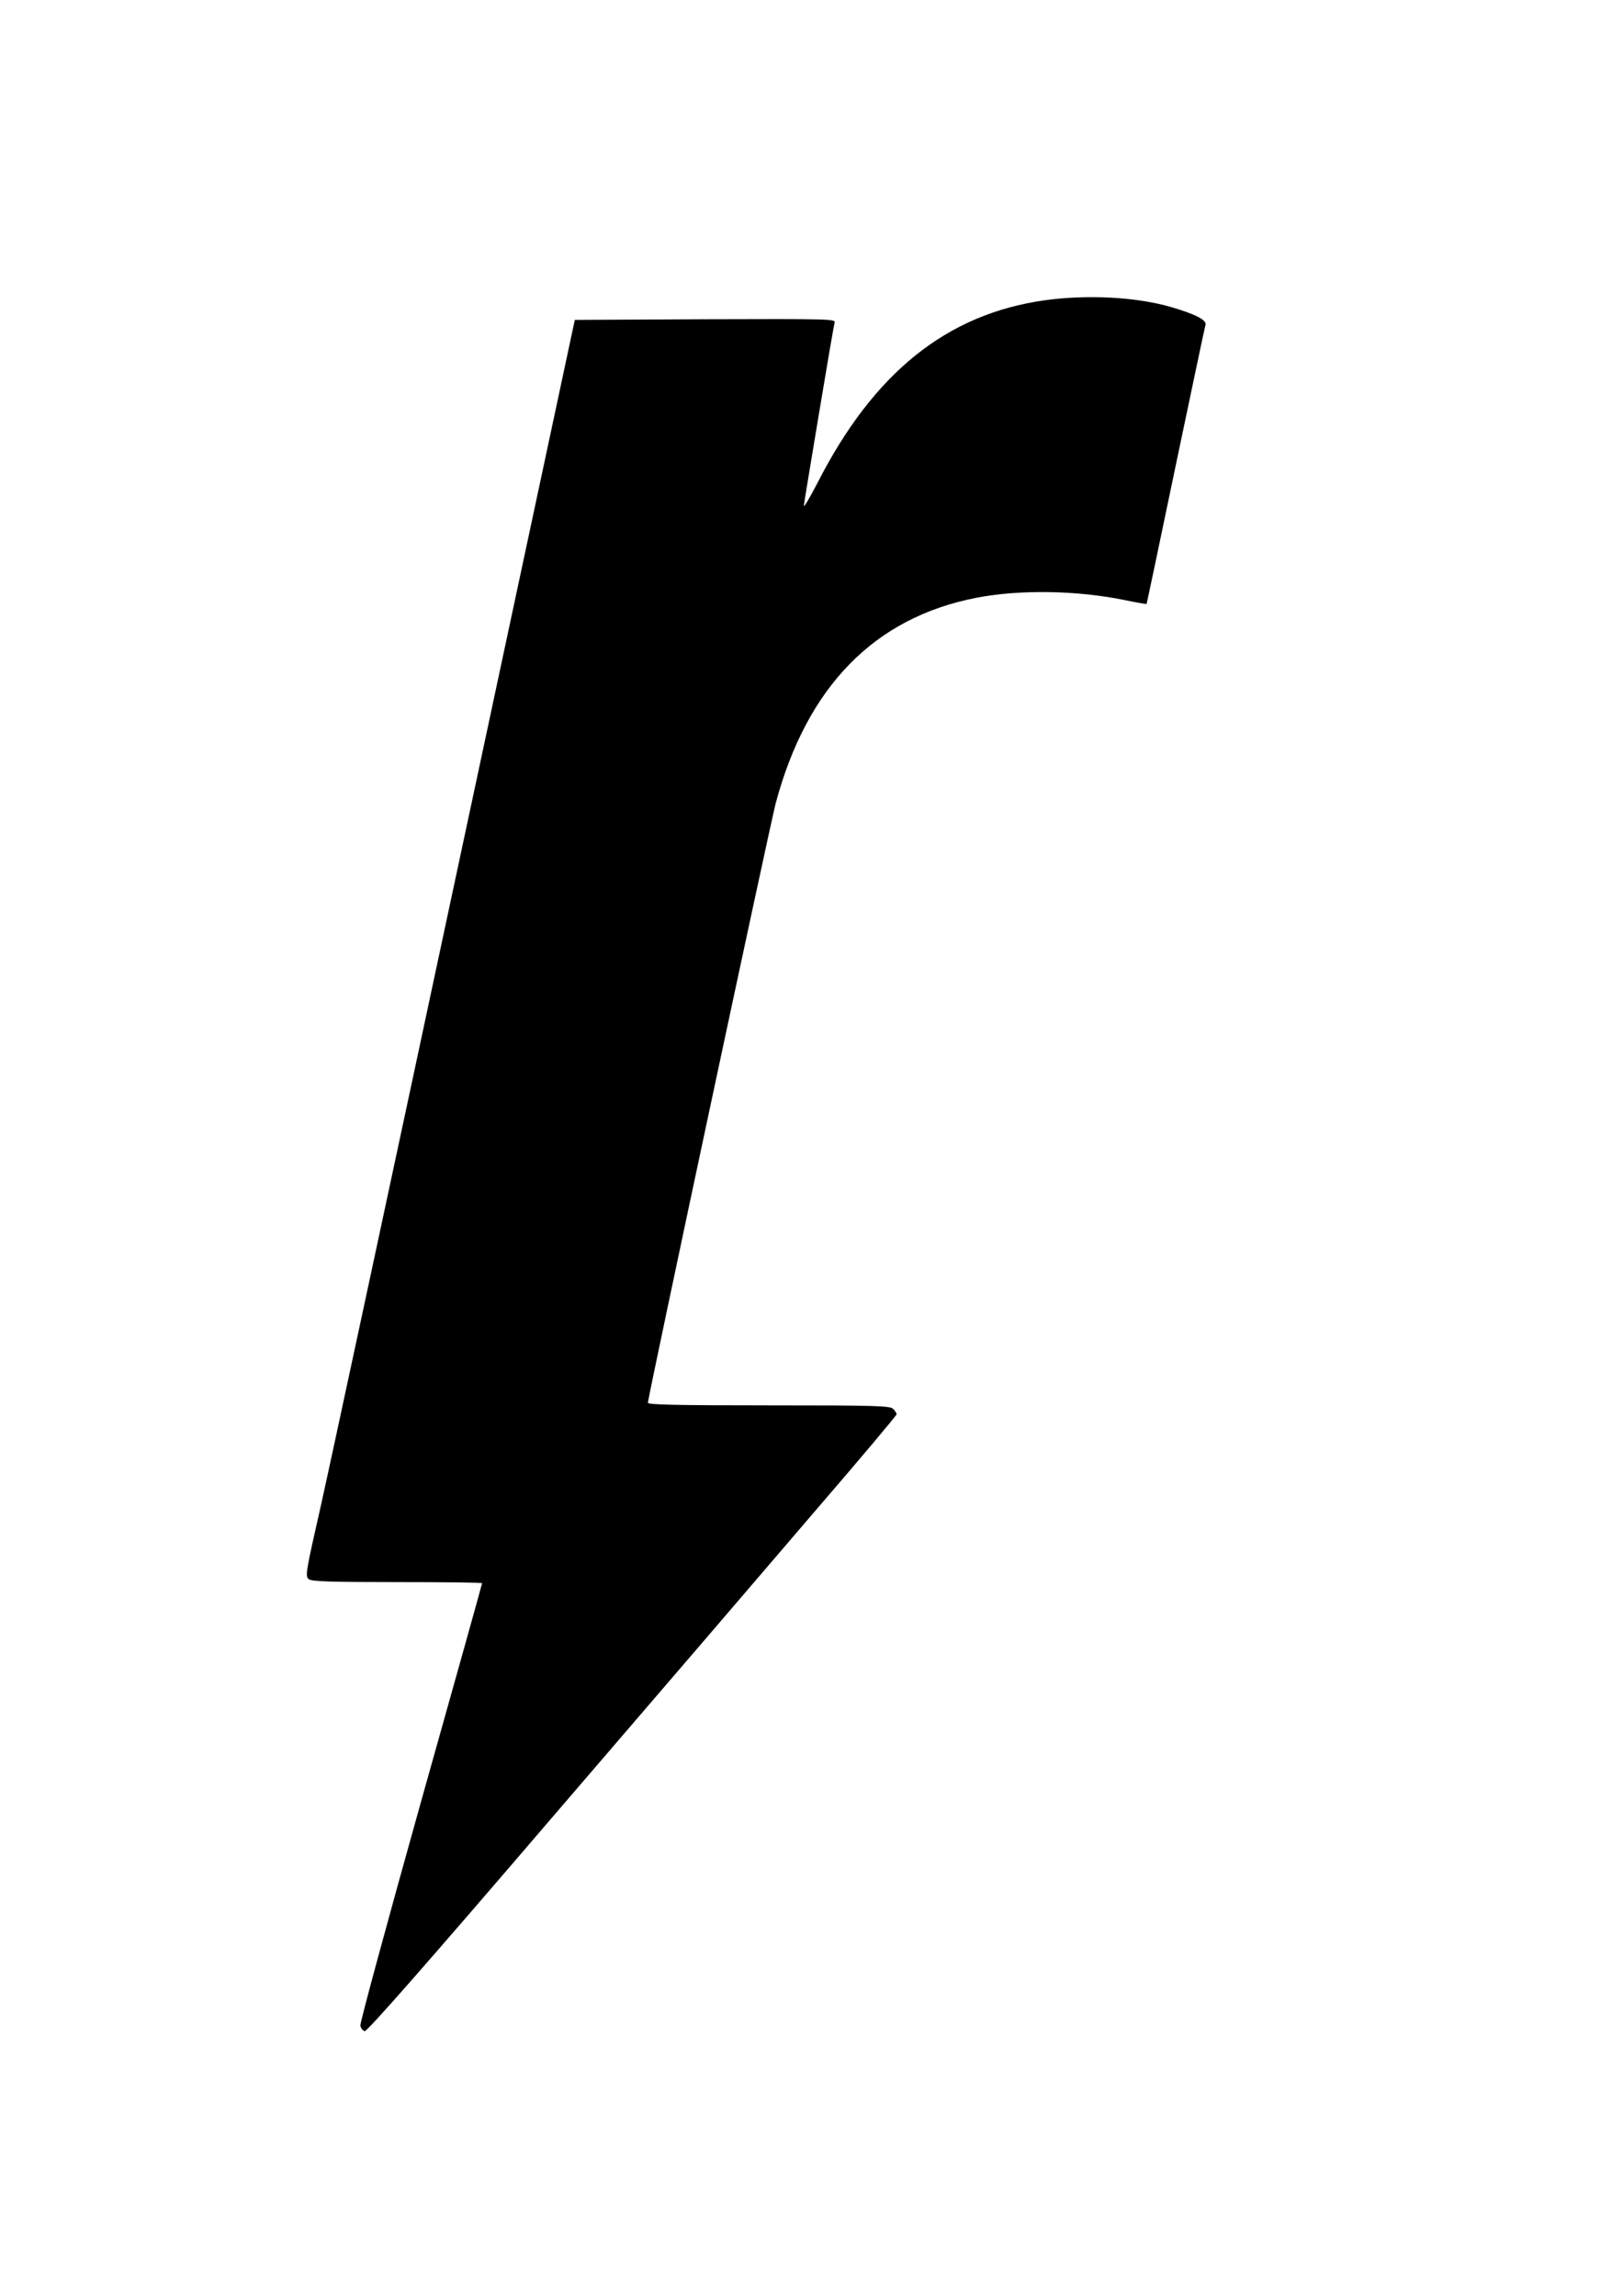 <?xml version="1.0" encoding="UTF-8" standalone="yes"?>
<svg version="1.0" xmlns="http://www.w3.org/2000/svg" width="210mm" height="297mm" viewBox="0 0 744 1052" preserveAspectRatio="xMidYMid meet">
  <g transform="translate(0,1052) scale(0.1,-0.1)" fill="#000000" stroke="none">
    <path d="M4790 9145 c-451 -63 -786 -333 -1044 -840 -37 -71 -64 -116 -61
-100 2 17 34 208 70 425 36 217 68 403 71 413 5 16 -26 17 -593 15 l-598 -3
-546 -2555 c-300 -1405 -578 -2701 -618 -2879 -70 -309 -73 -325 -55 -338 14
-10 98 -13 406 -13 213 0 388 -2 388 -5 0 -3 -126 -455 -281 -1005 -154 -550
-279 -1010 -277 -1022 2 -13 11 -24 20 -26 11 -2 277 300 864 985 467 543
1012 1178 1211 1411 200 232 363 426 363 431 0 5 -7 17 -16 25 -14 14 -79 16
-570 16 -426 0 -554 3 -554 12 0 24 561 2654 586 2748 143 534 452 850 918
941 199 39 464 35 686 -11 52 -11 95 -18 96 -17 1 1 61 286 133 632 73 347
134 638 137 647 7 22 -46 49 -158 82 -159 46 -383 58 -578 31z"/>
  </g>
</svg>